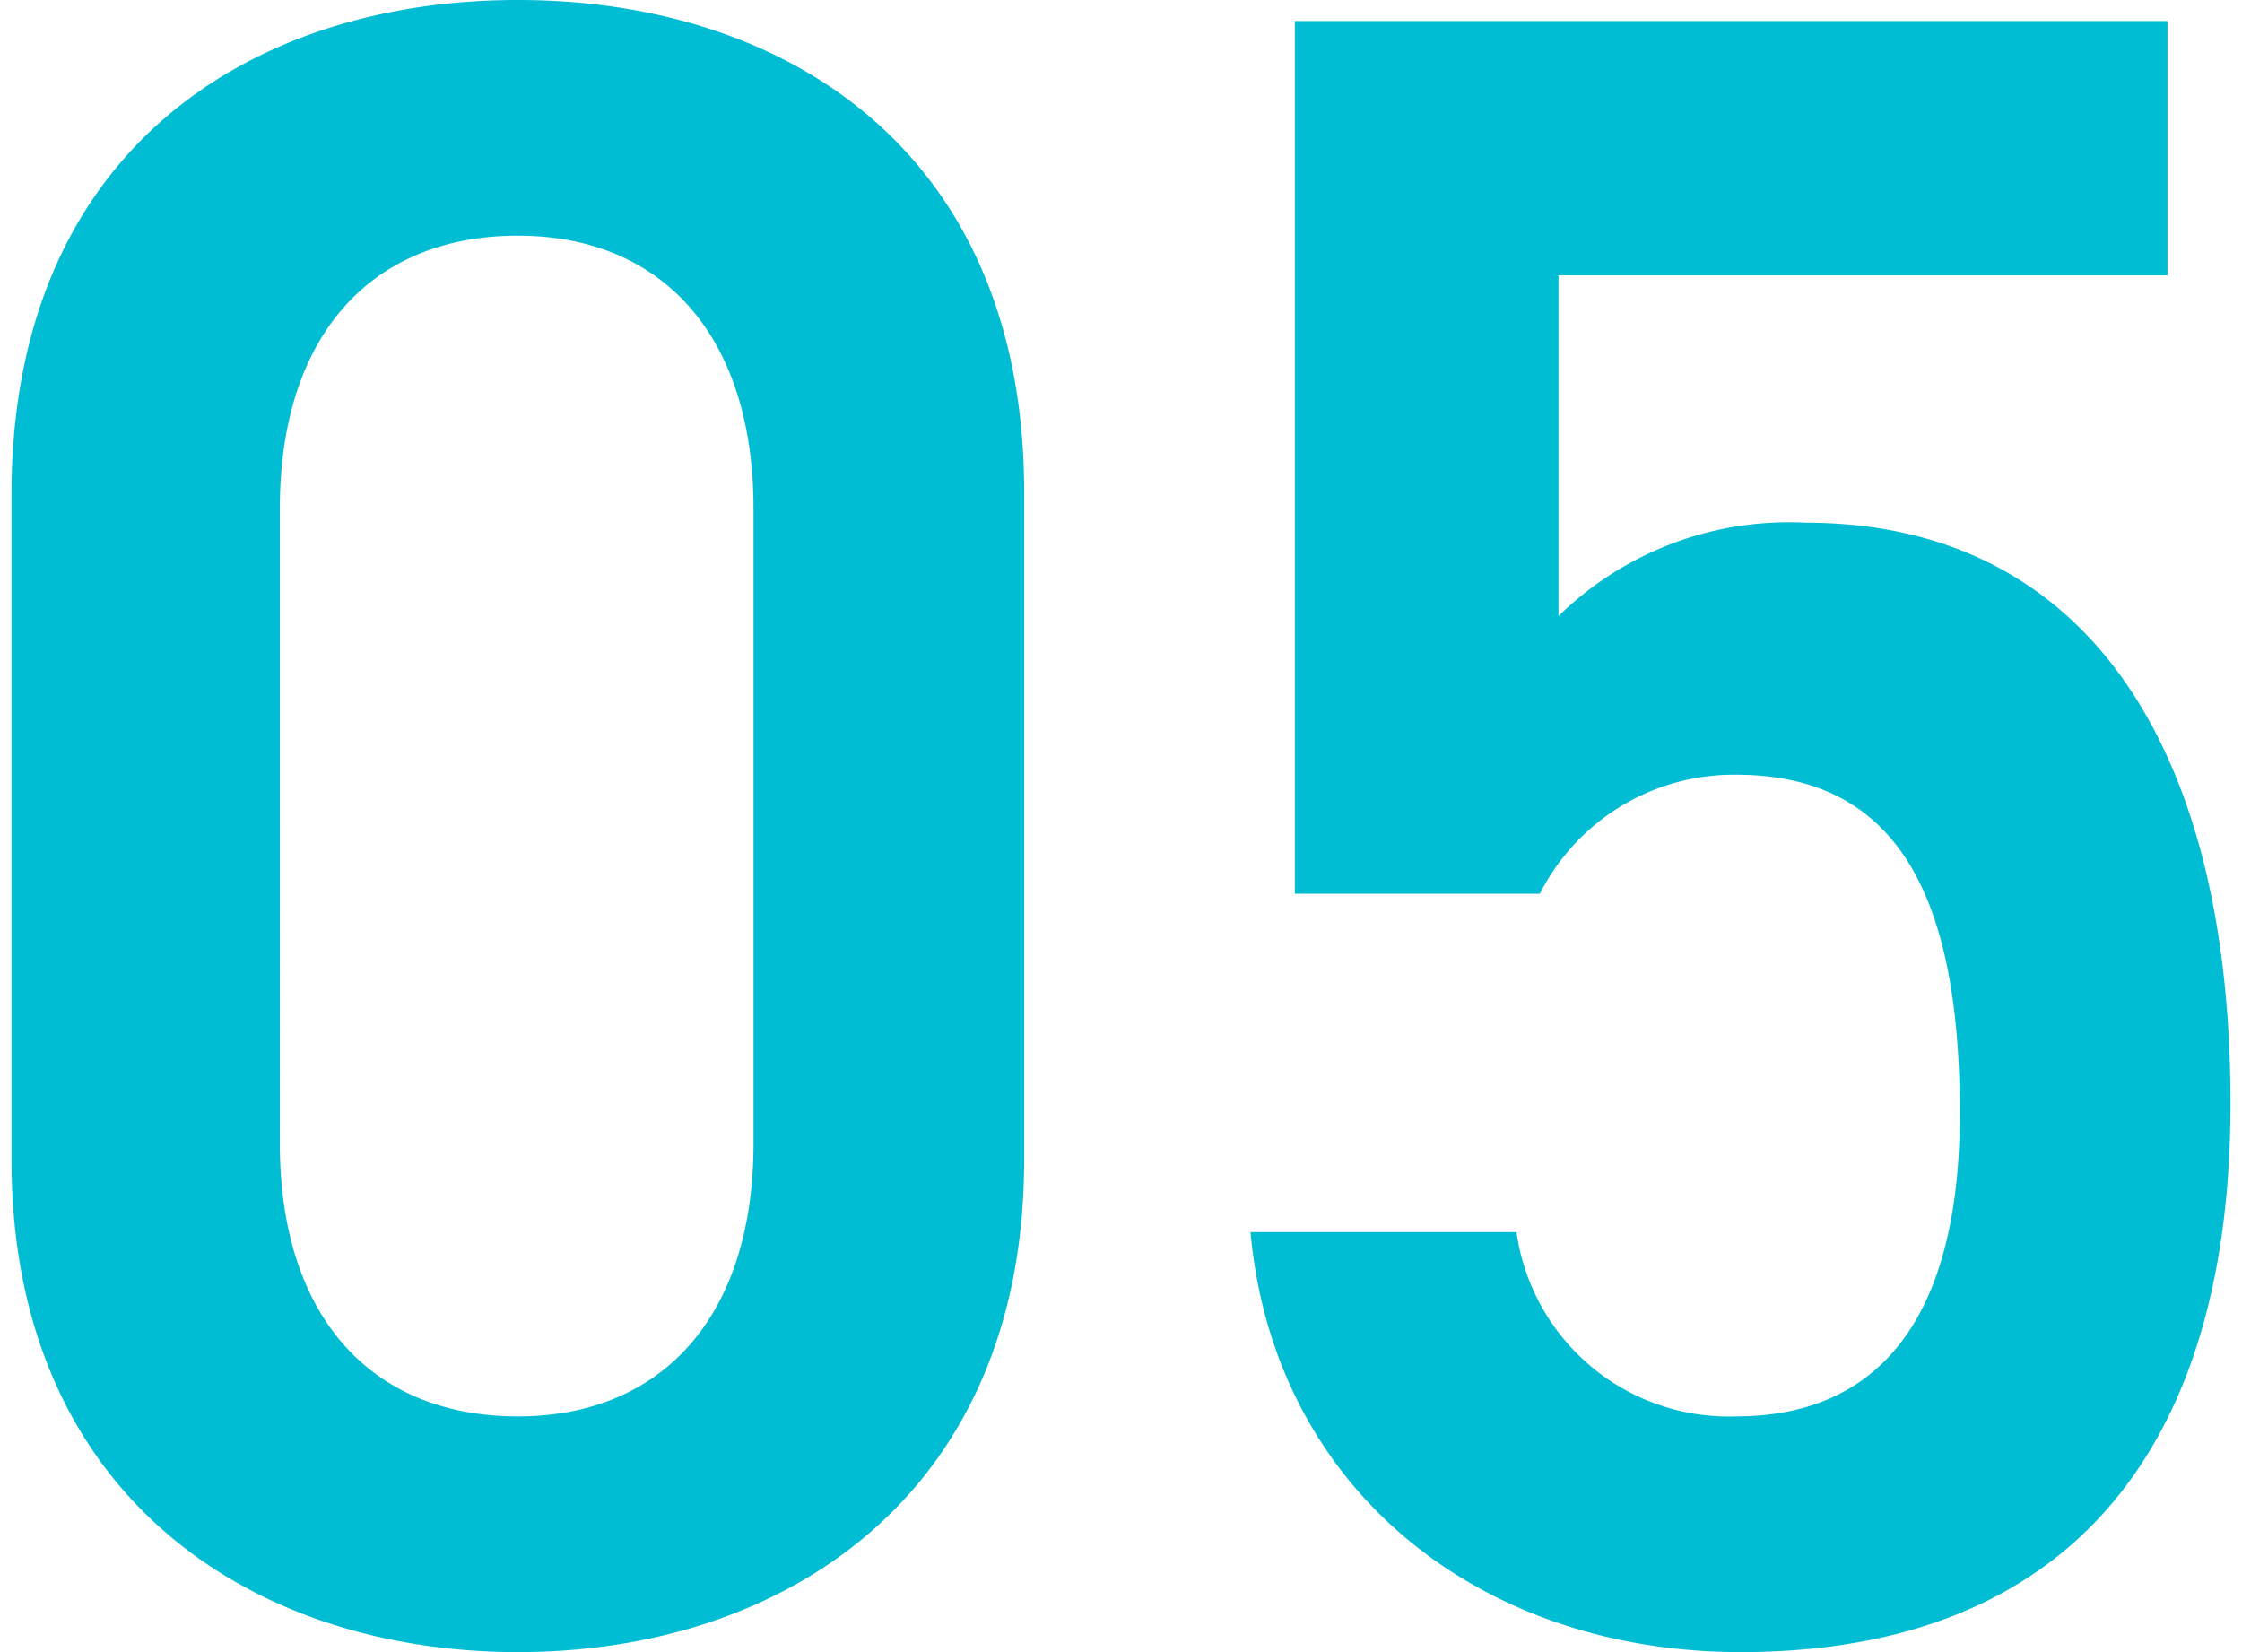 <svg xmlns="http://www.w3.org/2000/svg" width="38" height="28" viewBox="0 0 38.04 28.32"><path data-name="パス 9036" d="M17.36 19.88V8.44C17.36 2.6 13.28 0 8.68 0S0 2.6 0 8.48v11.4c0 5.72 4.08 8.44 8.68 8.44s8.68-2.72 8.68-8.44zM12.72 8.72V19.6c0 2.96-1.56 4.68-4.04 4.68-2.52 0-4.08-1.72-4.08-4.68V8.72c0-2.96 1.56-4.68 4.08-4.68 2.48 0 4.04 1.72 4.04 4.68zm16.84 4.56c2.72 0 3.84 2 3.84 5.8 0 3.64-1.48 5.2-3.84 5.2a3.674 3.674 0 01-3.76-3.16h-4.56c.4 4.4 3.92 7.2 8.4 7.2 5.52 0 8.4-3.36 8.4-9.4 0-6.4-2.68-9.96-7.28-9.96a5.65 5.65 0 00-4.24 1.6V4.72h10.44V.36H22v14.96h4.2a3.731 3.731 0 013.36-2.04z" fill="#00bdd4"/></svg>